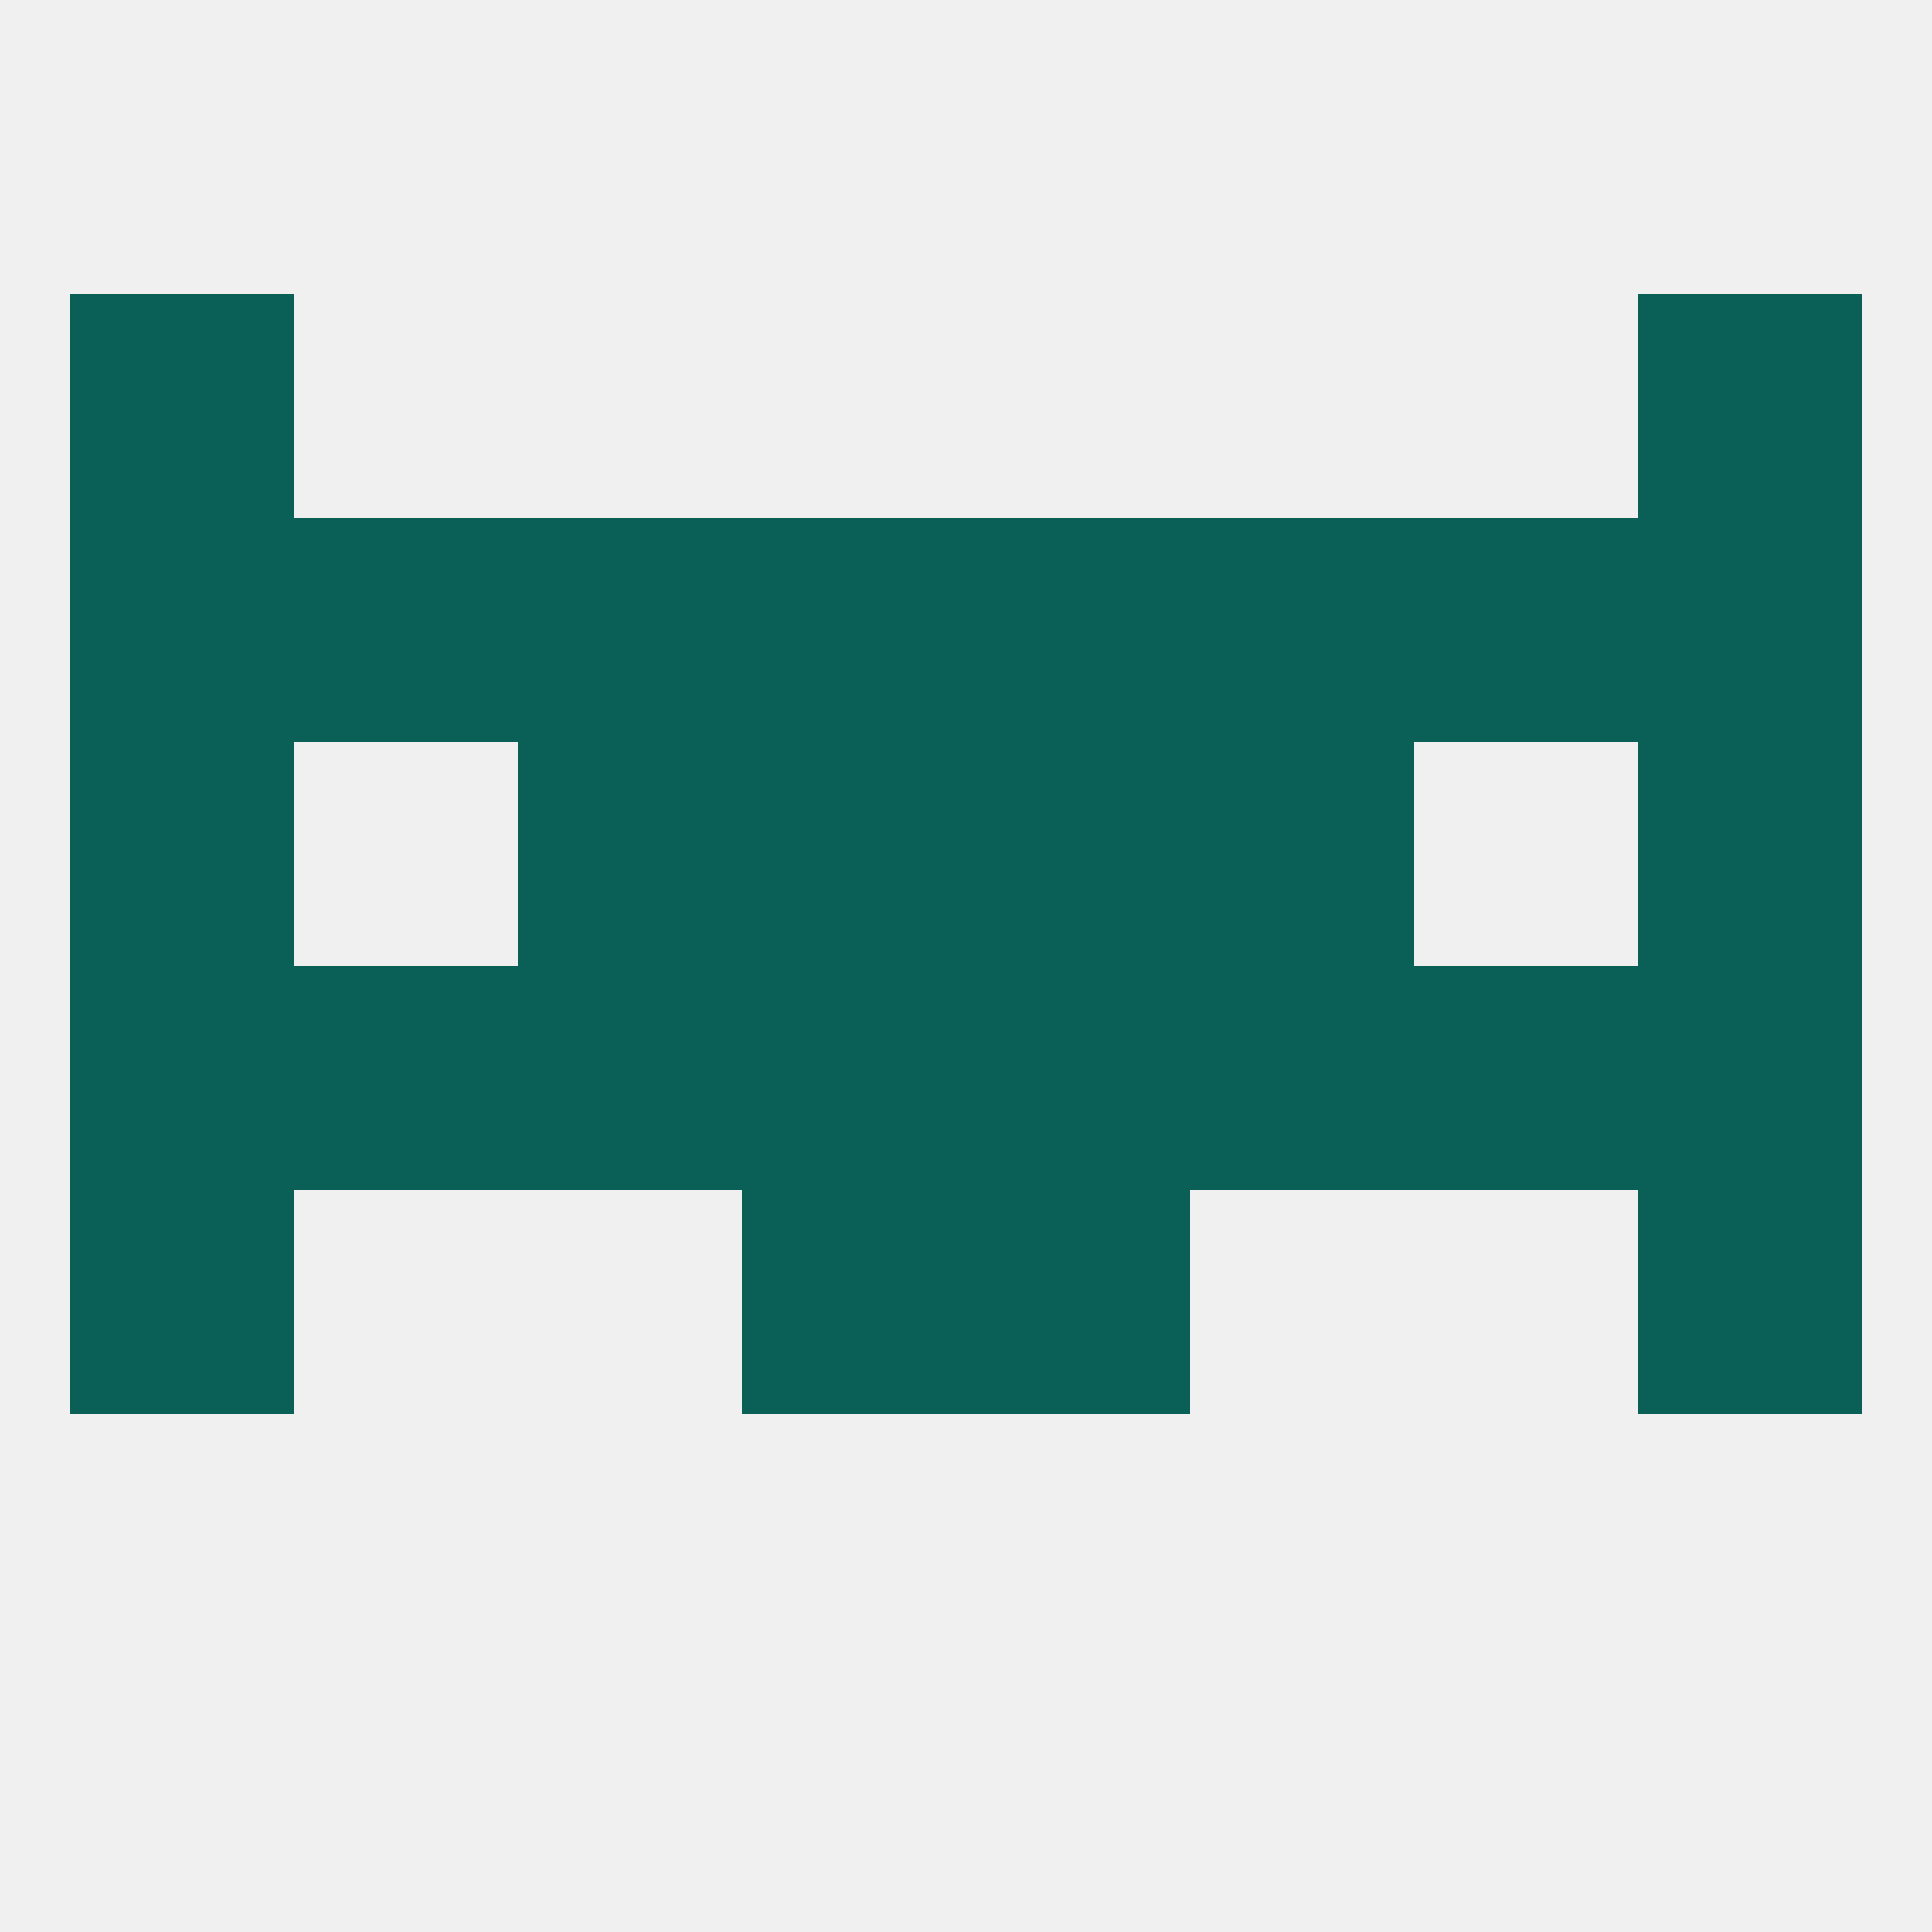 
<!--   <?xml version="1.0"?> -->
<svg version="1.1" baseprofile="full" xmlns="http://www.w3.org/2000/svg" xmlns:xlink="http://www.w3.org/1999/xlink" xmlns:ev="http://www.w3.org/2001/xml-events" width="250" height="250" viewBox="0 0 250 250" >
	<rect width="100%" height="100%" fill="rgba(240,240,240,255)"/>

	<rect x="154" y="125" width="29" height="29" fill="rgba(10,96,87,255)"/>
	<rect x="96" y="125" width="29" height="29" fill="rgba(10,96,87,255)"/>
	<rect x="125" y="125" width="29" height="29" fill="rgba(10,96,87,255)"/>
	<rect x="38" y="125" width="29" height="29" fill="rgba(10,96,87,255)"/>
	<rect x="67" y="125" width="29" height="29" fill="rgba(10,96,87,255)"/>
	<rect x="9" y="125" width="29" height="29" fill="rgba(10,96,87,255)"/>
	<rect x="212" y="125" width="29" height="29" fill="rgba(10,96,87,255)"/>
	<rect x="183" y="125" width="29" height="29" fill="rgba(10,96,87,255)"/>
	<rect x="96" y="96" width="29" height="29" fill="rgba(10,96,87,255)"/>
	<rect x="125" y="96" width="29" height="29" fill="rgba(10,96,87,255)"/>
	<rect x="67" y="96" width="29" height="29" fill="rgba(10,96,87,255)"/>
	<rect x="154" y="96" width="29" height="29" fill="rgba(10,96,87,255)"/>
	<rect x="9" y="96" width="29" height="29" fill="rgba(10,96,87,255)"/>
	<rect x="212" y="96" width="29" height="29" fill="rgba(10,96,87,255)"/>
	<rect x="67" y="67" width="29" height="29" fill="rgba(10,96,87,255)"/>
	<rect x="154" y="67" width="29" height="29" fill="rgba(10,96,87,255)"/>
	<rect x="38" y="67" width="29" height="29" fill="rgba(10,96,87,255)"/>
	<rect x="183" y="67" width="29" height="29" fill="rgba(10,96,87,255)"/>
	<rect x="9" y="67" width="29" height="29" fill="rgba(10,96,87,255)"/>
	<rect x="125" y="67" width="29" height="29" fill="rgba(10,96,87,255)"/>
	<rect x="212" y="67" width="29" height="29" fill="rgba(10,96,87,255)"/>
	<rect x="96" y="67" width="29" height="29" fill="rgba(10,96,87,255)"/>
	<rect x="9" y="38" width="29" height="29" fill="rgba(10,96,87,255)"/>
	<rect x="212" y="38" width="29" height="29" fill="rgba(10,96,87,255)"/>
	<rect x="96" y="154" width="29" height="29" fill="rgba(10,96,87,255)"/>
	<rect x="125" y="154" width="29" height="29" fill="rgba(10,96,87,255)"/>
	<rect x="9" y="154" width="29" height="29" fill="rgba(10,96,87,255)"/>
	<rect x="212" y="154" width="29" height="29" fill="rgba(10,96,87,255)"/>
</svg>